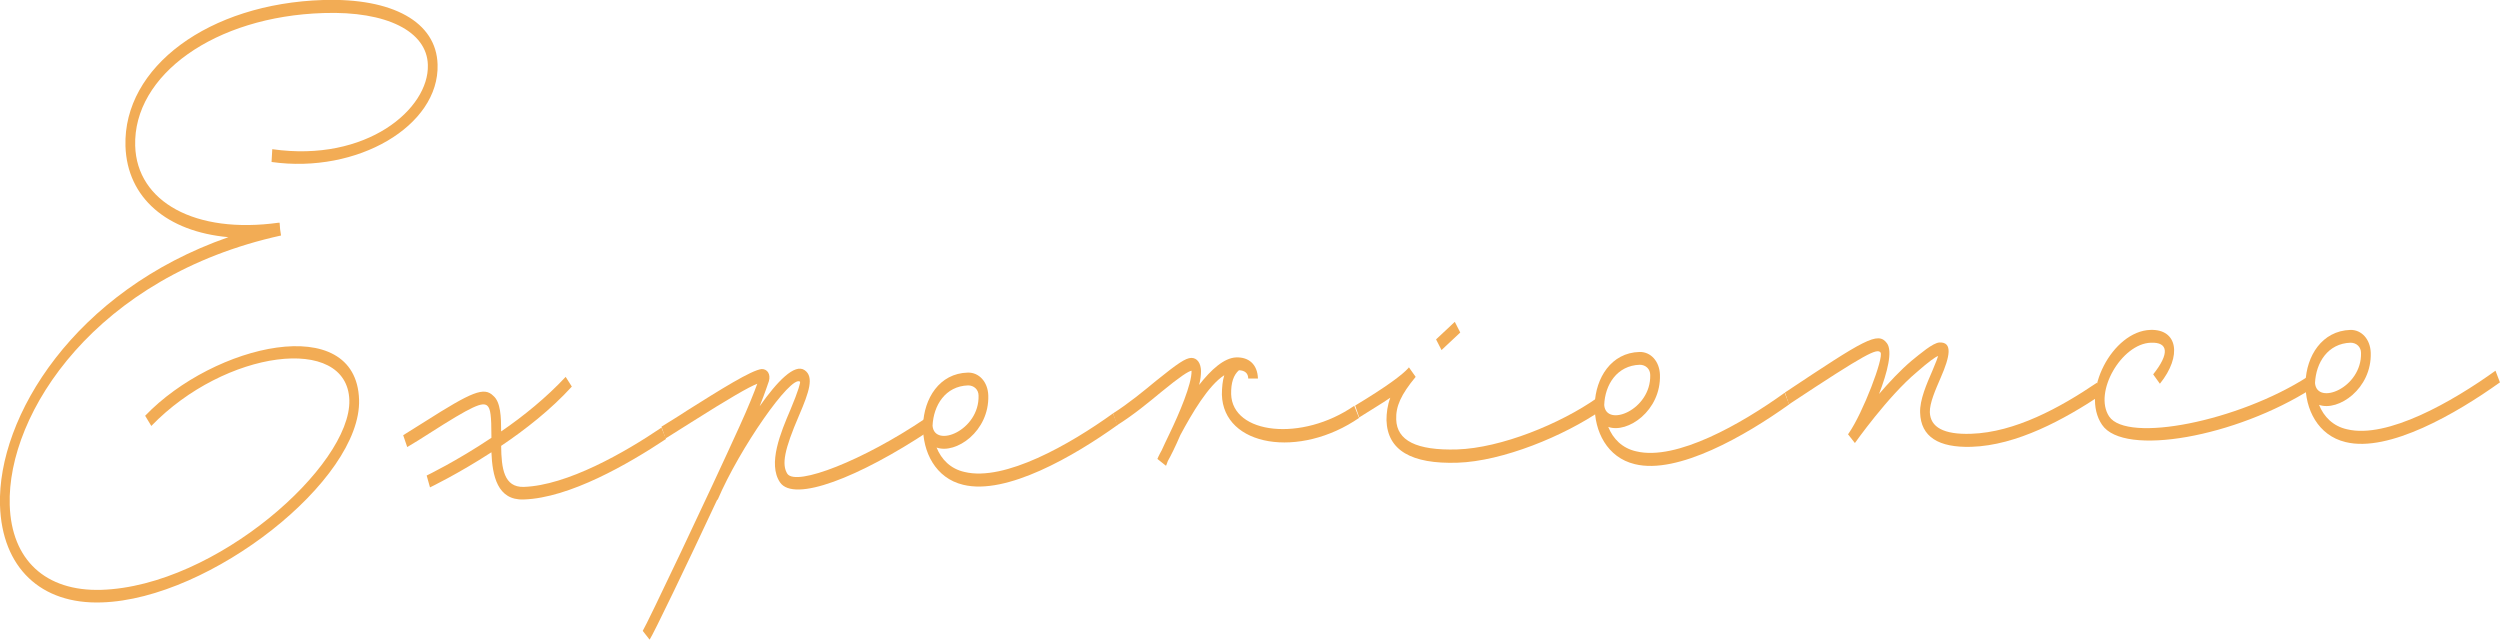 <?xml version="1.0" encoding="UTF-8"?>
<svg id="_レイヤー_2" data-name="レイヤー 2" xmlns="http://www.w3.org/2000/svg" viewBox="0 0 105.41 26.98">
  <defs>
    <style>
      .cls-1 {
        fill: #f2ac55;
      }
    </style>
  </defs>
  <g id="TEXT">
    <g>
      <path class="cls-1" d="M18.04,2.73c-.04-1.4-1.72-2.27-4.4-2.18-4.58.14-8.03,2.61-7.94,5.6.07,2.36,2.53,3.73,6.05,3.24h.02s.02,0,.02,0l.02.27.04.27C4.07,11.64.29,17.4.41,21.29c.07,2.32,1.51,3.65,3.86,3.58,4.83-.15,10.54-5.24,10.46-8-.09-2.8-5.25-2.12-8.35,1.09l-.26-.43c2.9-3.02,8.9-4.42,9.02-.68.11,3.38-6.27,8.41-10.85,8.55C1.72,25.49.08,23.93,0,21.3c-.11-3.72,3.13-9.03,9.63-11.3-2.58-.23-4.27-1.65-4.34-3.84C5.19,2.82,8.81.15,13.63,0c2.92-.09,4.77.92,4.82,2.72.08,2.59-3.39,4.62-7,4.11l.03-.54c3.99.57,6.62-1.71,6.56-3.55Z"/>
      <path class="cls-1" d="M28.08,18.51c-1.58,1.05-4.07,2.49-6,2.55-1.11.04-1.32-1-1.36-1.99-1.42.92-2.59,1.48-2.59,1.48l-.14-.5s1.25-.6,2.73-1.59v-.06c0-.88-.04-1.17-.17-1.29-.2-.18-.63,0-2.46,1.17-.28.18-.58.37-.92.57l-.17-.5.91-.57c2-1.27,2.5-1.48,2.89-1.09.31.26.33.89.33,1.5.94-.64,1.92-1.44,2.72-2.3l.26.41c-.88.97-1.97,1.82-2.98,2.5.01.96.12,1.75.95,1.73,1.83-.06,4.26-1.45,5.81-2.5l.2.5Z"/>
      <path class="cls-1" d="M39.19,18.16c-2.97,1.97-5.71,3.04-6.3,2.18-.53-.78.03-2.11.44-3.07.34-.81.43-1.16.4-1.18-.39-.28-2.55,2.82-3.47,4.98h-.02c-1.28,2.74-2.7,5.69-2.85,5.9l-.29-.37c.17-.26,2.77-5.73,4.08-8.62.37-.81.62-1.44.75-1.8-.36.14-1.16.6-2.79,1.63l-1.08.68-.17-.5c.35-.22.72-.44,1.08-.68,1.4-.88,2.72-1.71,3.15-1.75.24,0,.38.22.3.51-.03.08-.16.49-.39,1.06.74-1.05,1.48-1.82,1.9-1.52.4.28.19.91-.24,1.91-.62,1.44-.74,2.07-.49,2.46.38.53,3.19-.56,5.81-2.33l.19.5ZM32.03,15.92v-.02.02Z"/>
      <path class="cls-1" d="M47.12,17.92c-1.83,1.31-4.69,2.97-6.51,2.52-1.17-.28-1.71-1.39-1.69-2.48v-.04c.04-1.11.68-2.18,1.89-2.21.47-.01.84.39.86.96.05,1.52-1.37,2.49-2.18,2.2.2.5.59.9,1.18,1.03,1.69.41,4.44-1.16,6.26-2.47l.19.5ZM39.32,17.95c.08.96,1.98.21,1.94-1.27,0-.25-.19-.43-.44-.43-.96.03-1.46.84-1.5,1.7Z"/>
      <path class="cls-1" d="M57.32,17.61c-2.53,1.75-5.74,1.22-5.8-.97,0-.31.03-.59.1-.82-.68.44-1.36,1.61-1.85,2.52-.21.49-.41.89-.53,1.1l-.07.19h-.02l-.35-.28s.07-.17.18-.36c.09-.19.19-.42.32-.68.43-.89.95-2.12.94-2.66v-.02c-.14.03-.45.22-1.28.9-.52.43-1.16.96-1.86,1.4l-.17-.5c.66-.42,1.29-.94,1.81-1.37.92-.74,1.24-.96,1.49-.97.25,0,.4.22.41.55,0,.17-.02.36-.08.59.5-.64,1.05-1.14,1.56-1.16.53-.02.9.29.92.89h-.41c0-.22-.14-.34-.39-.35-.23.2-.34.53-.33,1.01.05,1.69,2.98,2.02,5.19.49l.2.5Z"/>
      <path class="cls-1" d="M67.53,17.29c-1.58,1.09-4.17,2.16-6.08,2.22-1.94.06-2.95-.52-2.99-1.79,0-.31.04-.63.16-.95-.35.24-.79.5-1.31.83l-.17-.5c1.31-.79,2-1.3,2.26-1.6v-.02s.29.41.29.41c-.62.75-.84,1.24-.82,1.8.03.88.84,1.31,2.57,1.26,1.85-.06,4.35-1.08,5.9-2.17l.2.5ZM60.78,14.76l-.23-.45.79-.74.23.45-.79.74Z"/>
      <path class="cls-1" d="M75.44,17.05c-1.83,1.31-4.7,2.97-6.51,2.52-1.17-.28-1.71-1.39-1.69-2.48v-.04c.04-1.11.69-2.18,1.89-2.21.47-.01.84.39.86.96.05,1.52-1.37,2.49-2.18,2.2.2.5.59.9,1.18,1.03,1.69.41,4.44-1.16,6.26-2.47l.19.5ZM67.64,17.08c.08.96,1.98.21,1.94-1.27,0-.25-.19-.43-.44-.43-.96.03-1.47.84-1.5,1.7Z"/>
      <path class="cls-1" d="M88.61,16.64c-1.58,1.05-3.57,2.14-5.49,2.2-1.38.04-2.13-.42-2.16-1.44-.02-.54.28-1.22.51-1.75.17-.4.23-.57.25-.64-.14.05-.42.26-.9.68-1.22,1.02-2.61,2.99-2.61,2.99l-.29-.37.03-.04c.6-.86,1.49-3.2,1.34-3.41-.15-.18-.58.02-3.86,2.19l-.17-.5c3.37-2.24,3.92-2.59,4.3-2.08.25.33.02,1.23-.33,2.14.42-.49.91-1.01,1.37-1.4.35-.28.9-.76,1.18-.77.56-.02.44.59.05,1.48-.23.53-.47,1.08-.46,1.46.02.63.58.95,1.74.91,1.85-.06,3.75-1.1,5.3-2.15l.2.5Z"/>
      <path class="cls-1" d="M90.79,15.78c.7-.88.63-1.36-.1-1.33-1.24.04-2.43,2.1-1.76,3.11.76,1.13,5.44.21,8.38-1.68l.17.5c-3.19,2.04-7.93,2.9-8.85,1.53-.92-1.35.44-3.95,2.04-4,1.14-.04,1.35,1.09.4,2.27l-.28-.39Z"/>
      <path class="cls-1" d="M105.41,16.12c-1.83,1.31-4.69,2.97-6.51,2.52-1.17-.28-1.71-1.39-1.69-2.48v-.04c.04-1.11.69-2.17,1.89-2.21.47-.01.84.39.86.96.05,1.52-1.37,2.49-2.18,2.2.2.5.59.9,1.18,1.03,1.69.41,4.44-1.16,6.26-2.47l.19.5ZM97.61,16.15c.08.96,1.98.21,1.94-1.27,0-.25-.19-.43-.44-.43-.96.03-1.46.84-1.5,1.7Z"/>
    </g>
  </g>
</svg>